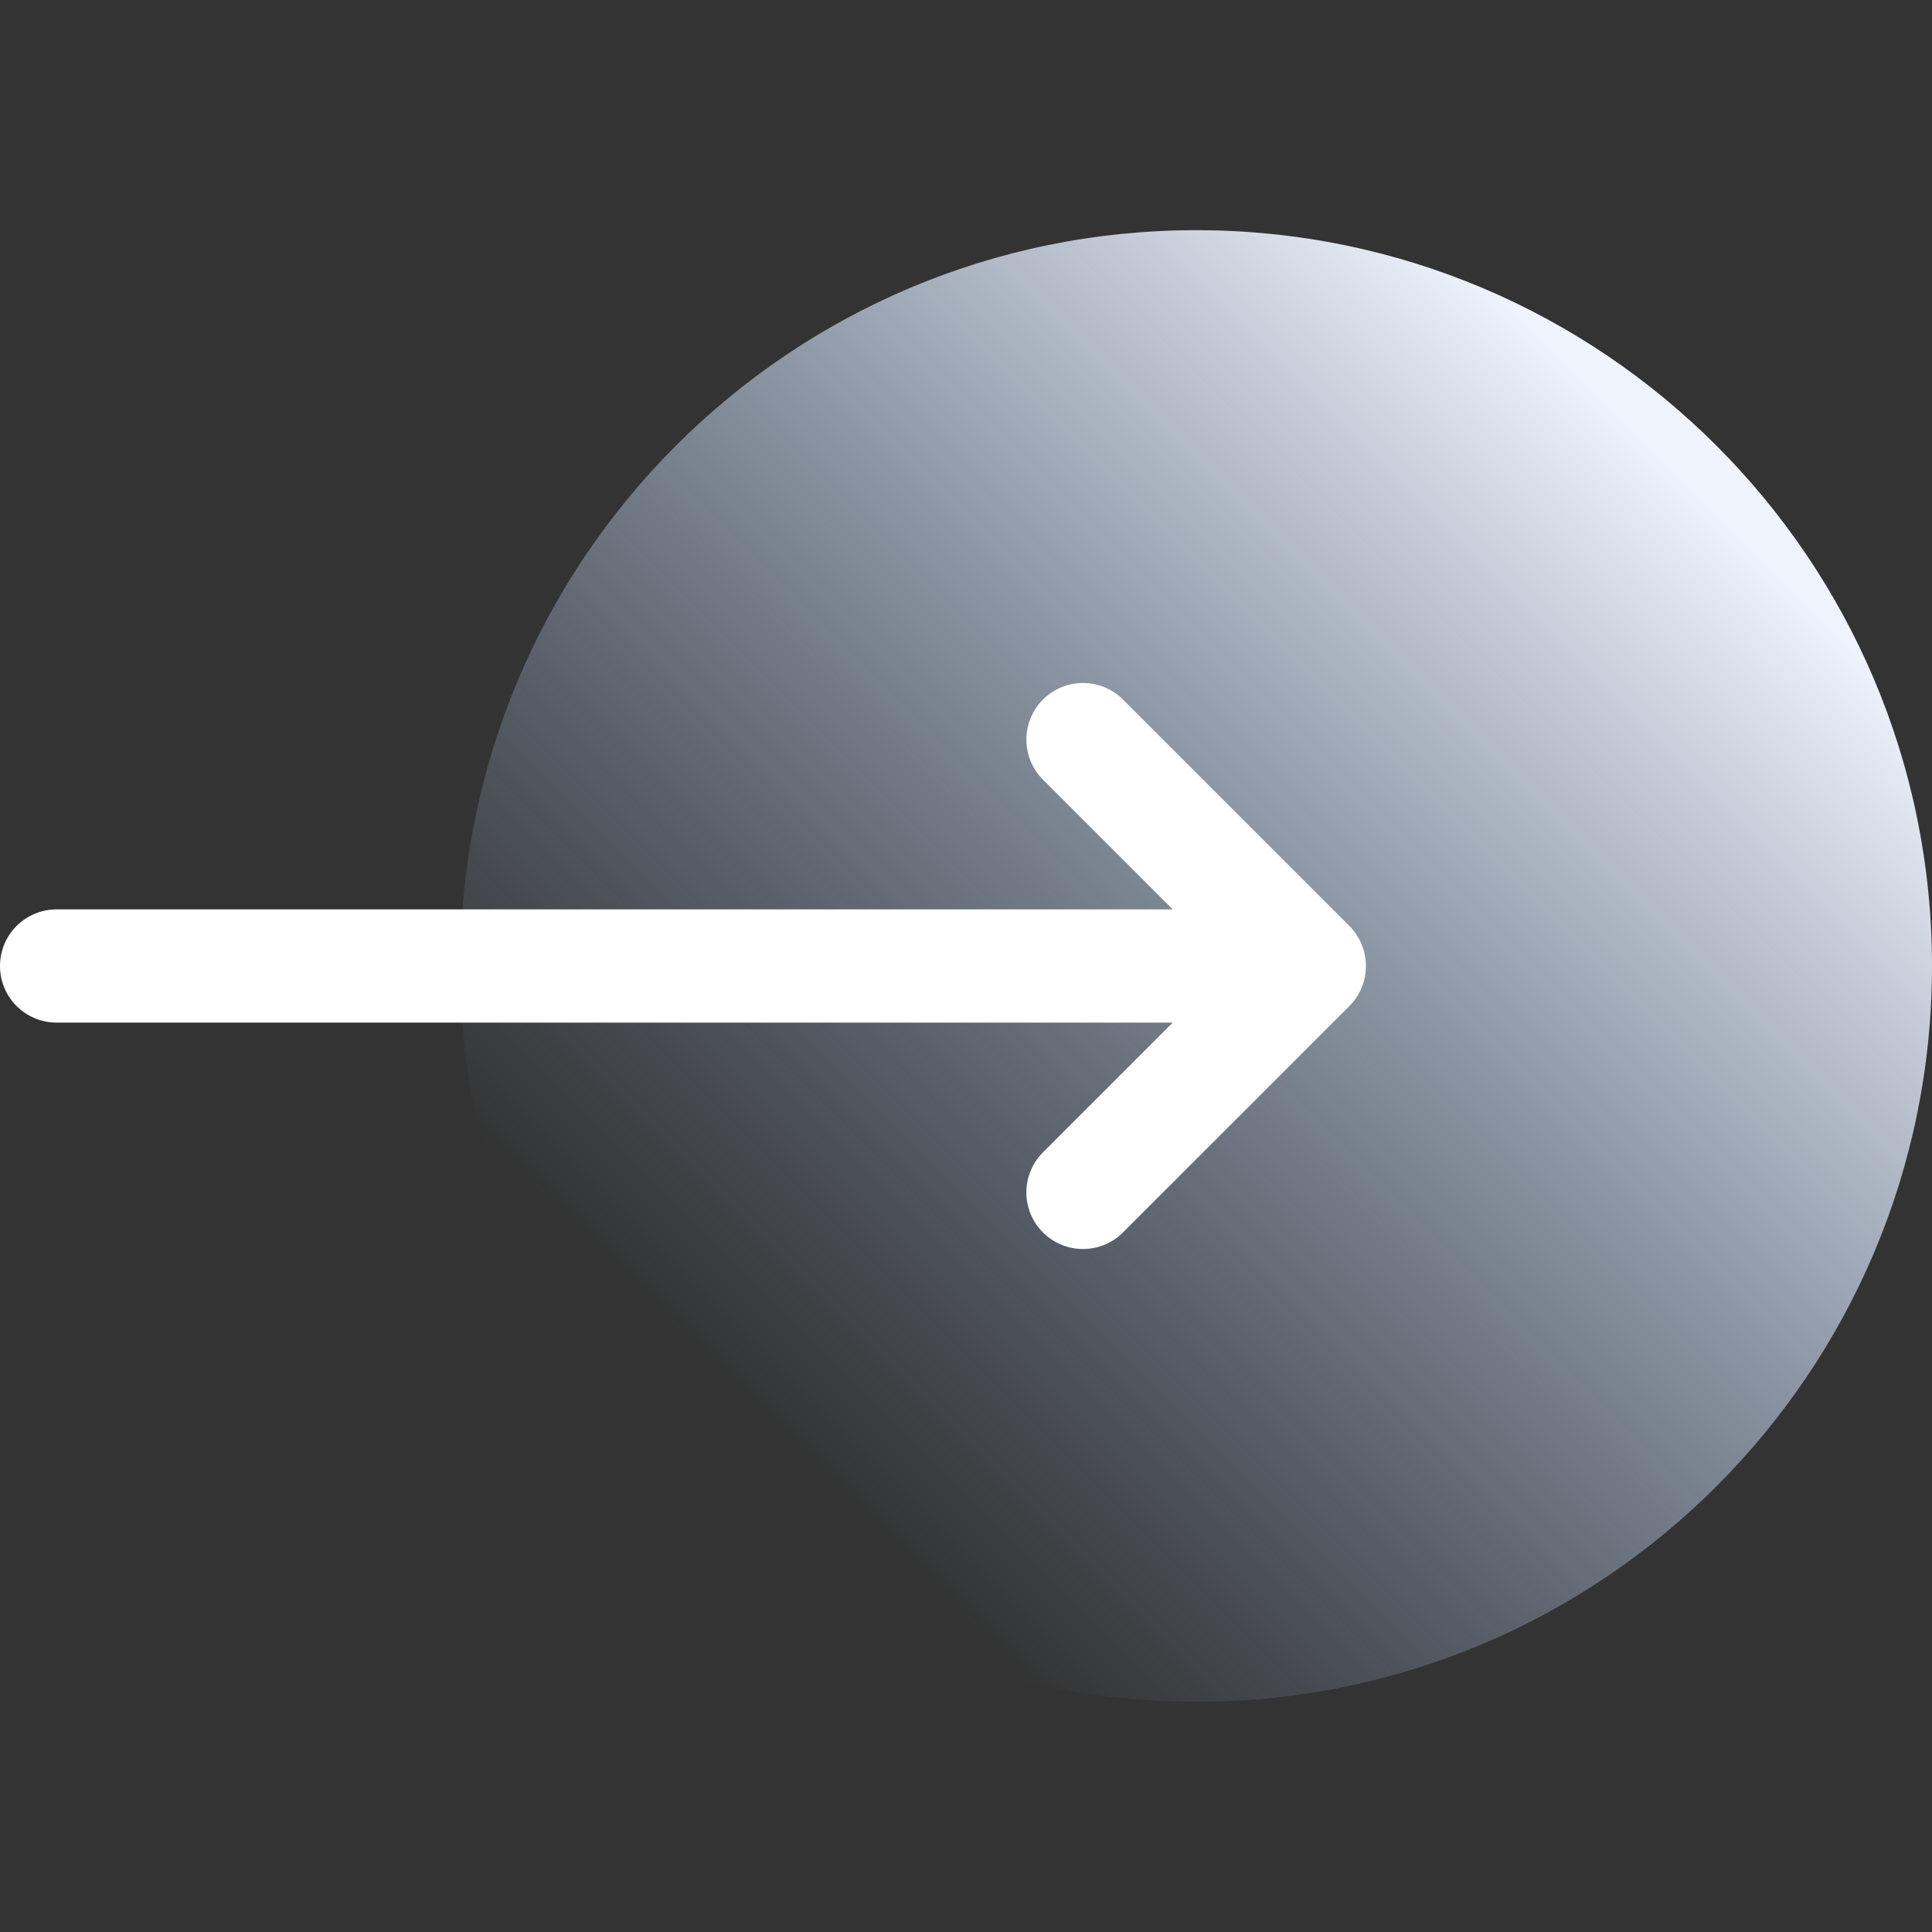 <svg width="512" height="512" viewBox="0 0 512 512" fill="none" xmlns="http://www.w3.org/2000/svg">
<rect x="0" y="0" width="512" height="512" fill="#333333" stroke="none"/>
<path d="M317 451C424.696 451 512 363.696 512 256C512 148.304 424.696 61 317 61C209.304 61 122 148.304 122 256C122 363.696 209.304 451 317 451Z" fill="url(#paint0_linear_951_20380)"/>
<path d="M357.587 245.376L297.605 185.394C291.746 179.535 282.253 179.535 276.394 185.394C270.535 191.253 270.535 200.746 276.394 206.605L310.789 241H15C6.709 241 0 247.709 0 256C0 264.291 6.709 271 15 271H310.789L276.394 305.395C270.535 311.254 270.535 320.747 276.394 326.606C282.253 332.465 291.745 332.465 297.605 326.606L357.587 266.624C363.423 260.804 363.459 251.233 357.587 245.376Z" fill="white"/>
<defs>
<linearGradient id="paint0_linear_951_20380" x1="198.269" y1="374.732" x2="446.557" y2="126.446" gradientUnits="userSpaceOnUse">
<stop stop-color="#A5C2EF" stop-opacity="0"/>
<stop offset="1" stop-color="#EEF3FC"/>
</linearGradient>
</defs>
</svg>
